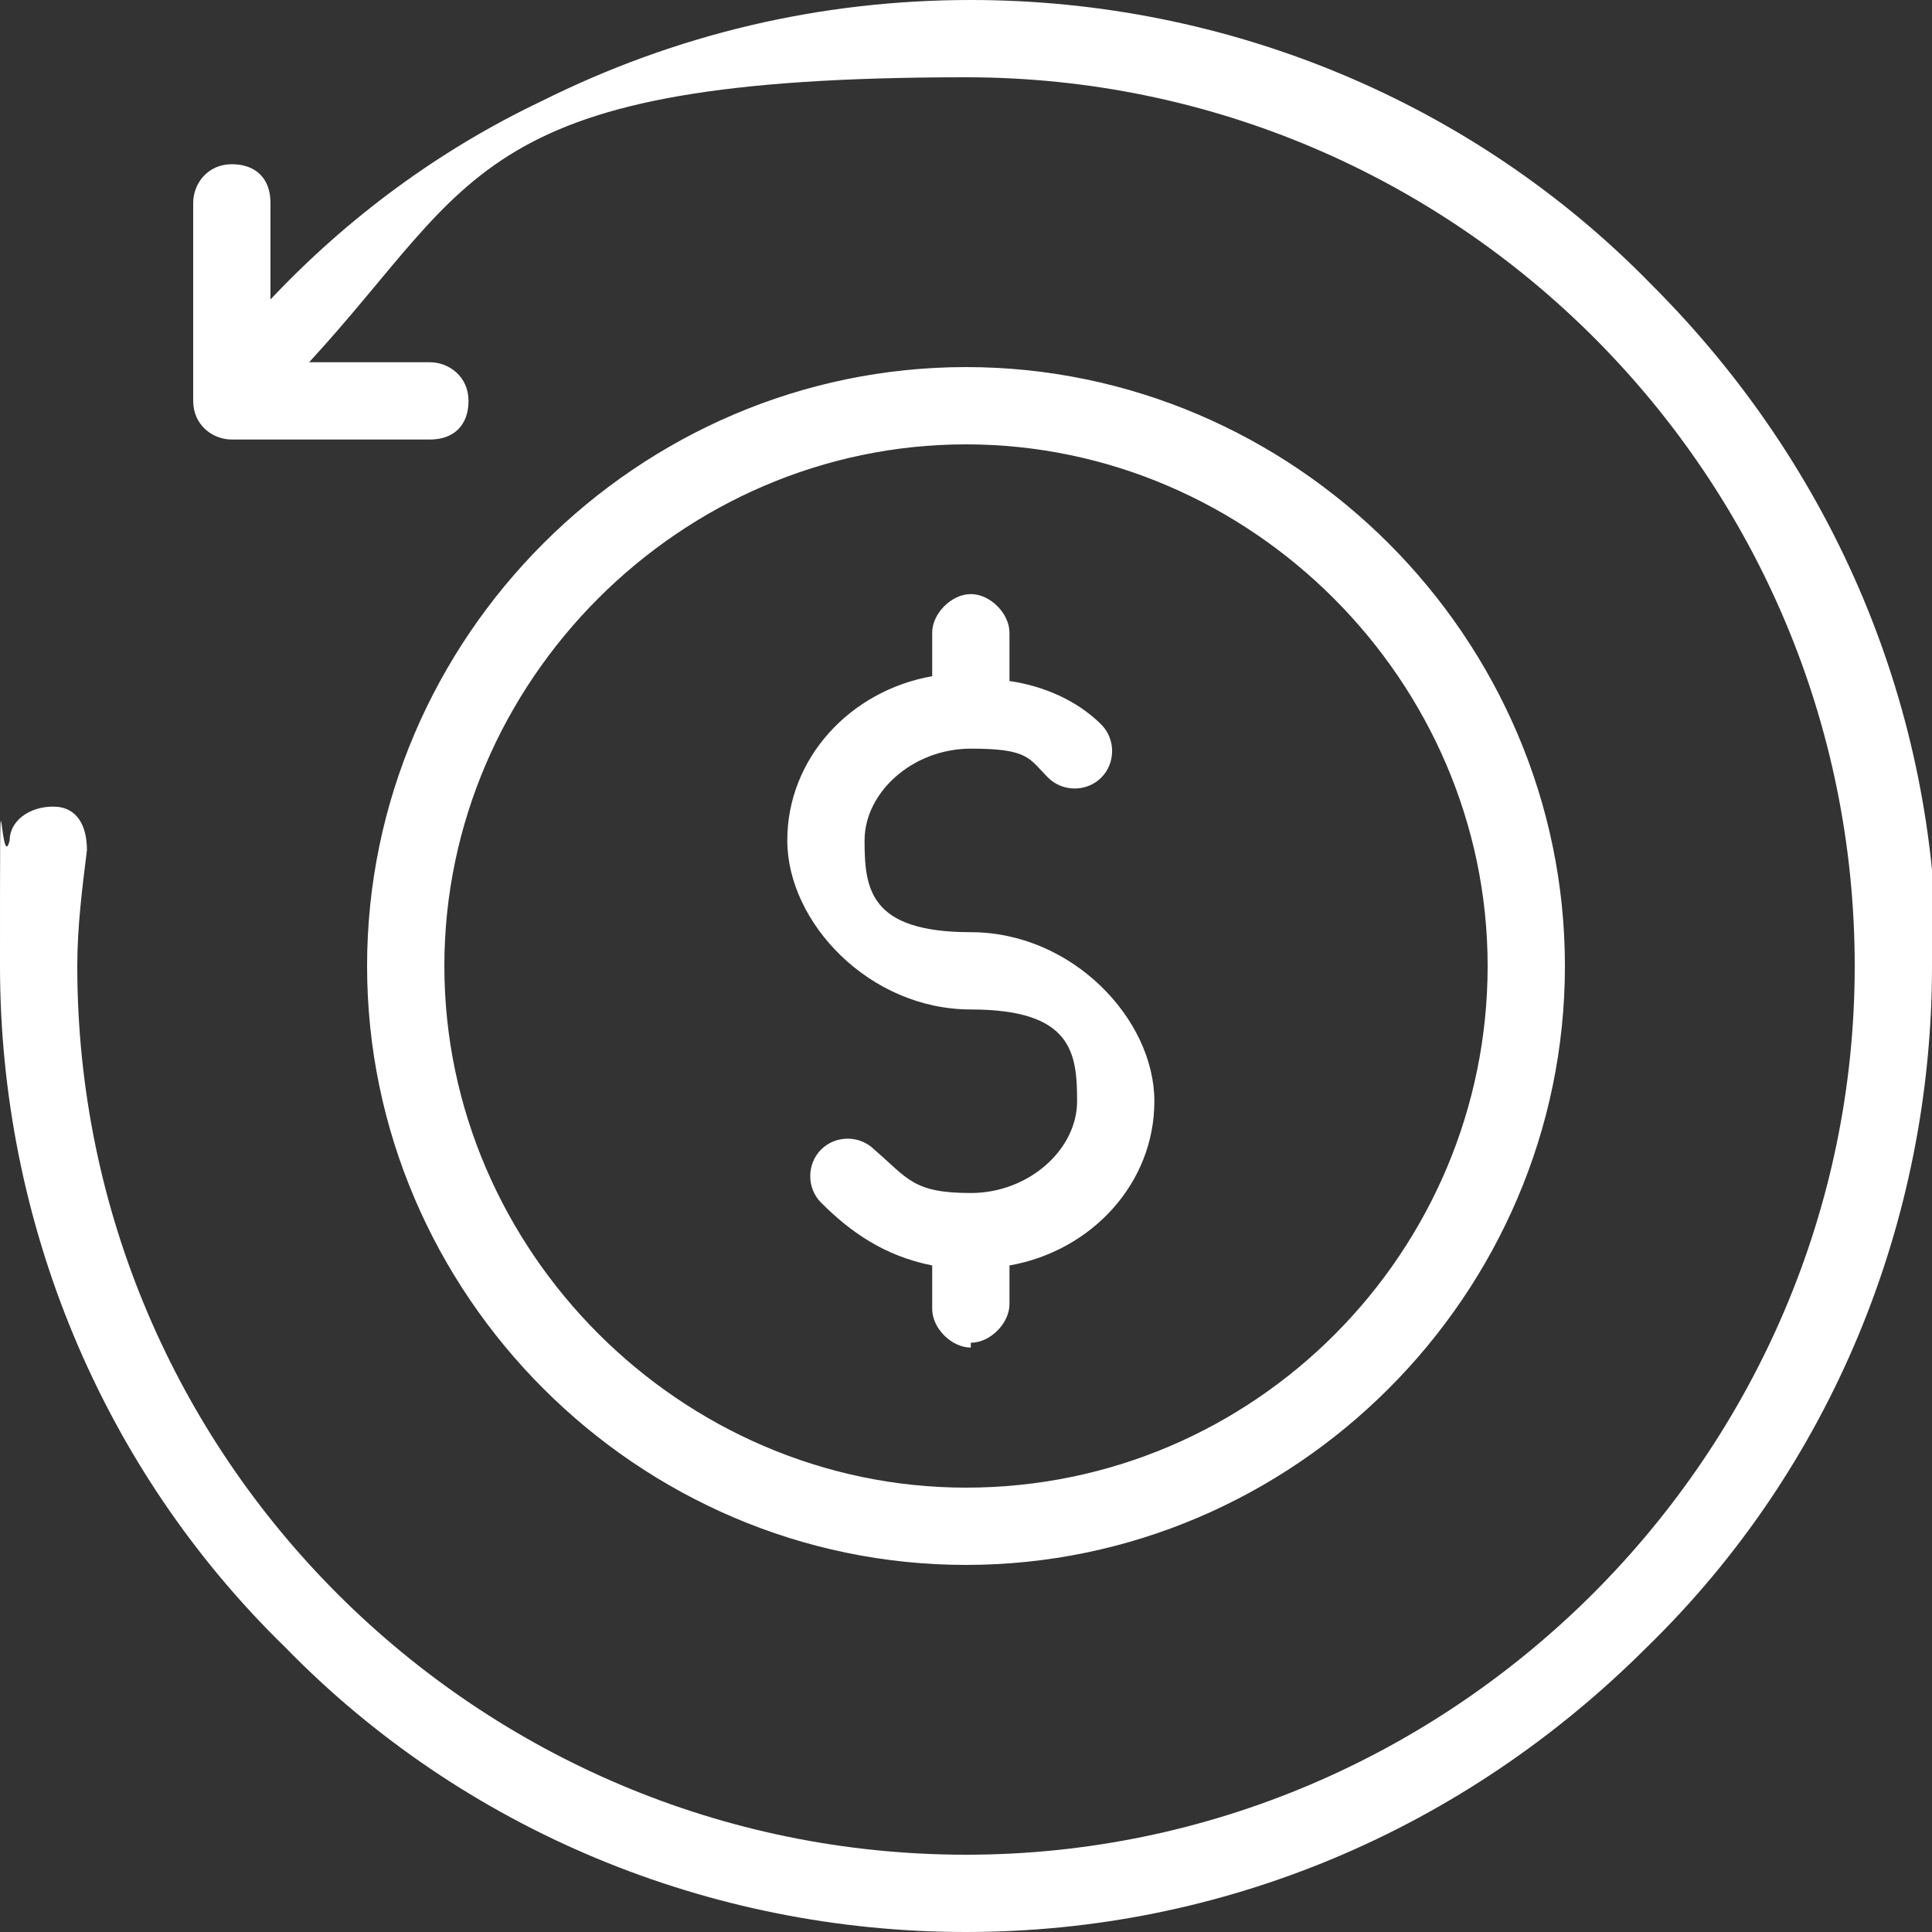 <?xml version="1.0" encoding="UTF-8"?>
<svg id="Layer_1" xmlns="http://www.w3.org/2000/svg" version="1.1" viewBox="0 0 40 40">
  <rect x="0" y="0" width="40" height="40" fill="#333333" stroke="none"/>
  <!-- Generator: Adobe Illustrator 30.0.0, SVG Export Plug-In . SVG Version: 2.1.1 Build 123)  -->
  <defs>
    <style>
      .st0 {
        fill: #fff;
      }
    </style>
  </defs>
  <path class="st0" d="M40,20c0,5.3-2.1,10.4-5.9,14.1-3.8,3.8-8.8,5.9-14.1,5.9s-10.4-2.1-14.1-5.9C2.1,30.4,0,25.3,0,20s0-1.8.2-2.6c0-.4.4-.7.9-.7s.7.4.7.9c-.1.8-.2,1.6-.2,2.4,0,10.2,8.3,18.4,18.4,18.4s18.4-8.3,18.4-18.4S30.2,1.6,20,1.6,9.9,3.7,6.4,7.5h2.5c.4,0,.8.3.8.8s-.3.8-.8.8h-4.1c-.4,0-.8-.3-.8-.8v-4.1c0-.4.3-.8.8-.8s.8.3.8.8v2c1.6-1.7,3.5-3.1,5.6-4.1C14,.7,17,0,20.1,0,25.4,0,30.5,2.1,34.2,5.9c3.8,3.8,5.9,8.8,5.9,14.1h0ZM20,32.4c-6.8,0-12.4-5.6-12.4-12.4s5.6-12.4,12.4-12.4,12.4,5.6,12.4,12.4-5.6,12.4-12.4,12.4ZM20,30.8c6,0,10.8-4.9,10.8-10.8s-4.9-10.8-10.8-10.8-10.8,4.9-10.8,10.8,4.9,10.8,10.8,10.8ZM20.1,27.8c.4,0,.8-.4.8-.8v-.8c1.7-.3,3-1.7,3-3.4s-1.7-3.5-3.8-3.5-2.2-.9-2.2-1.9,1-1.9,2.2-1.9,1.2.2,1.6.6c.3.3.8.3,1.1,0,.3-.3.3-.8,0-1.1-.5-.5-1.2-.8-1.9-.9v-1c0-.4-.4-.8-.8-.8s-.8.4-.8.8v.9c-1.7.3-3,1.7-3,3.4s1.7,3.5,3.8,3.5,2.2.9,2.2,1.9-1,1.9-2.2,1.9-1.3-.3-2-.9c-.3-.3-.8-.3-1.1,0-.3.3-.3.8,0,1.1.6.6,1.3,1.1,2.3,1.3v.9c0,.4.4.8.8.8s0,0,0,0h0Z"/>
</svg>